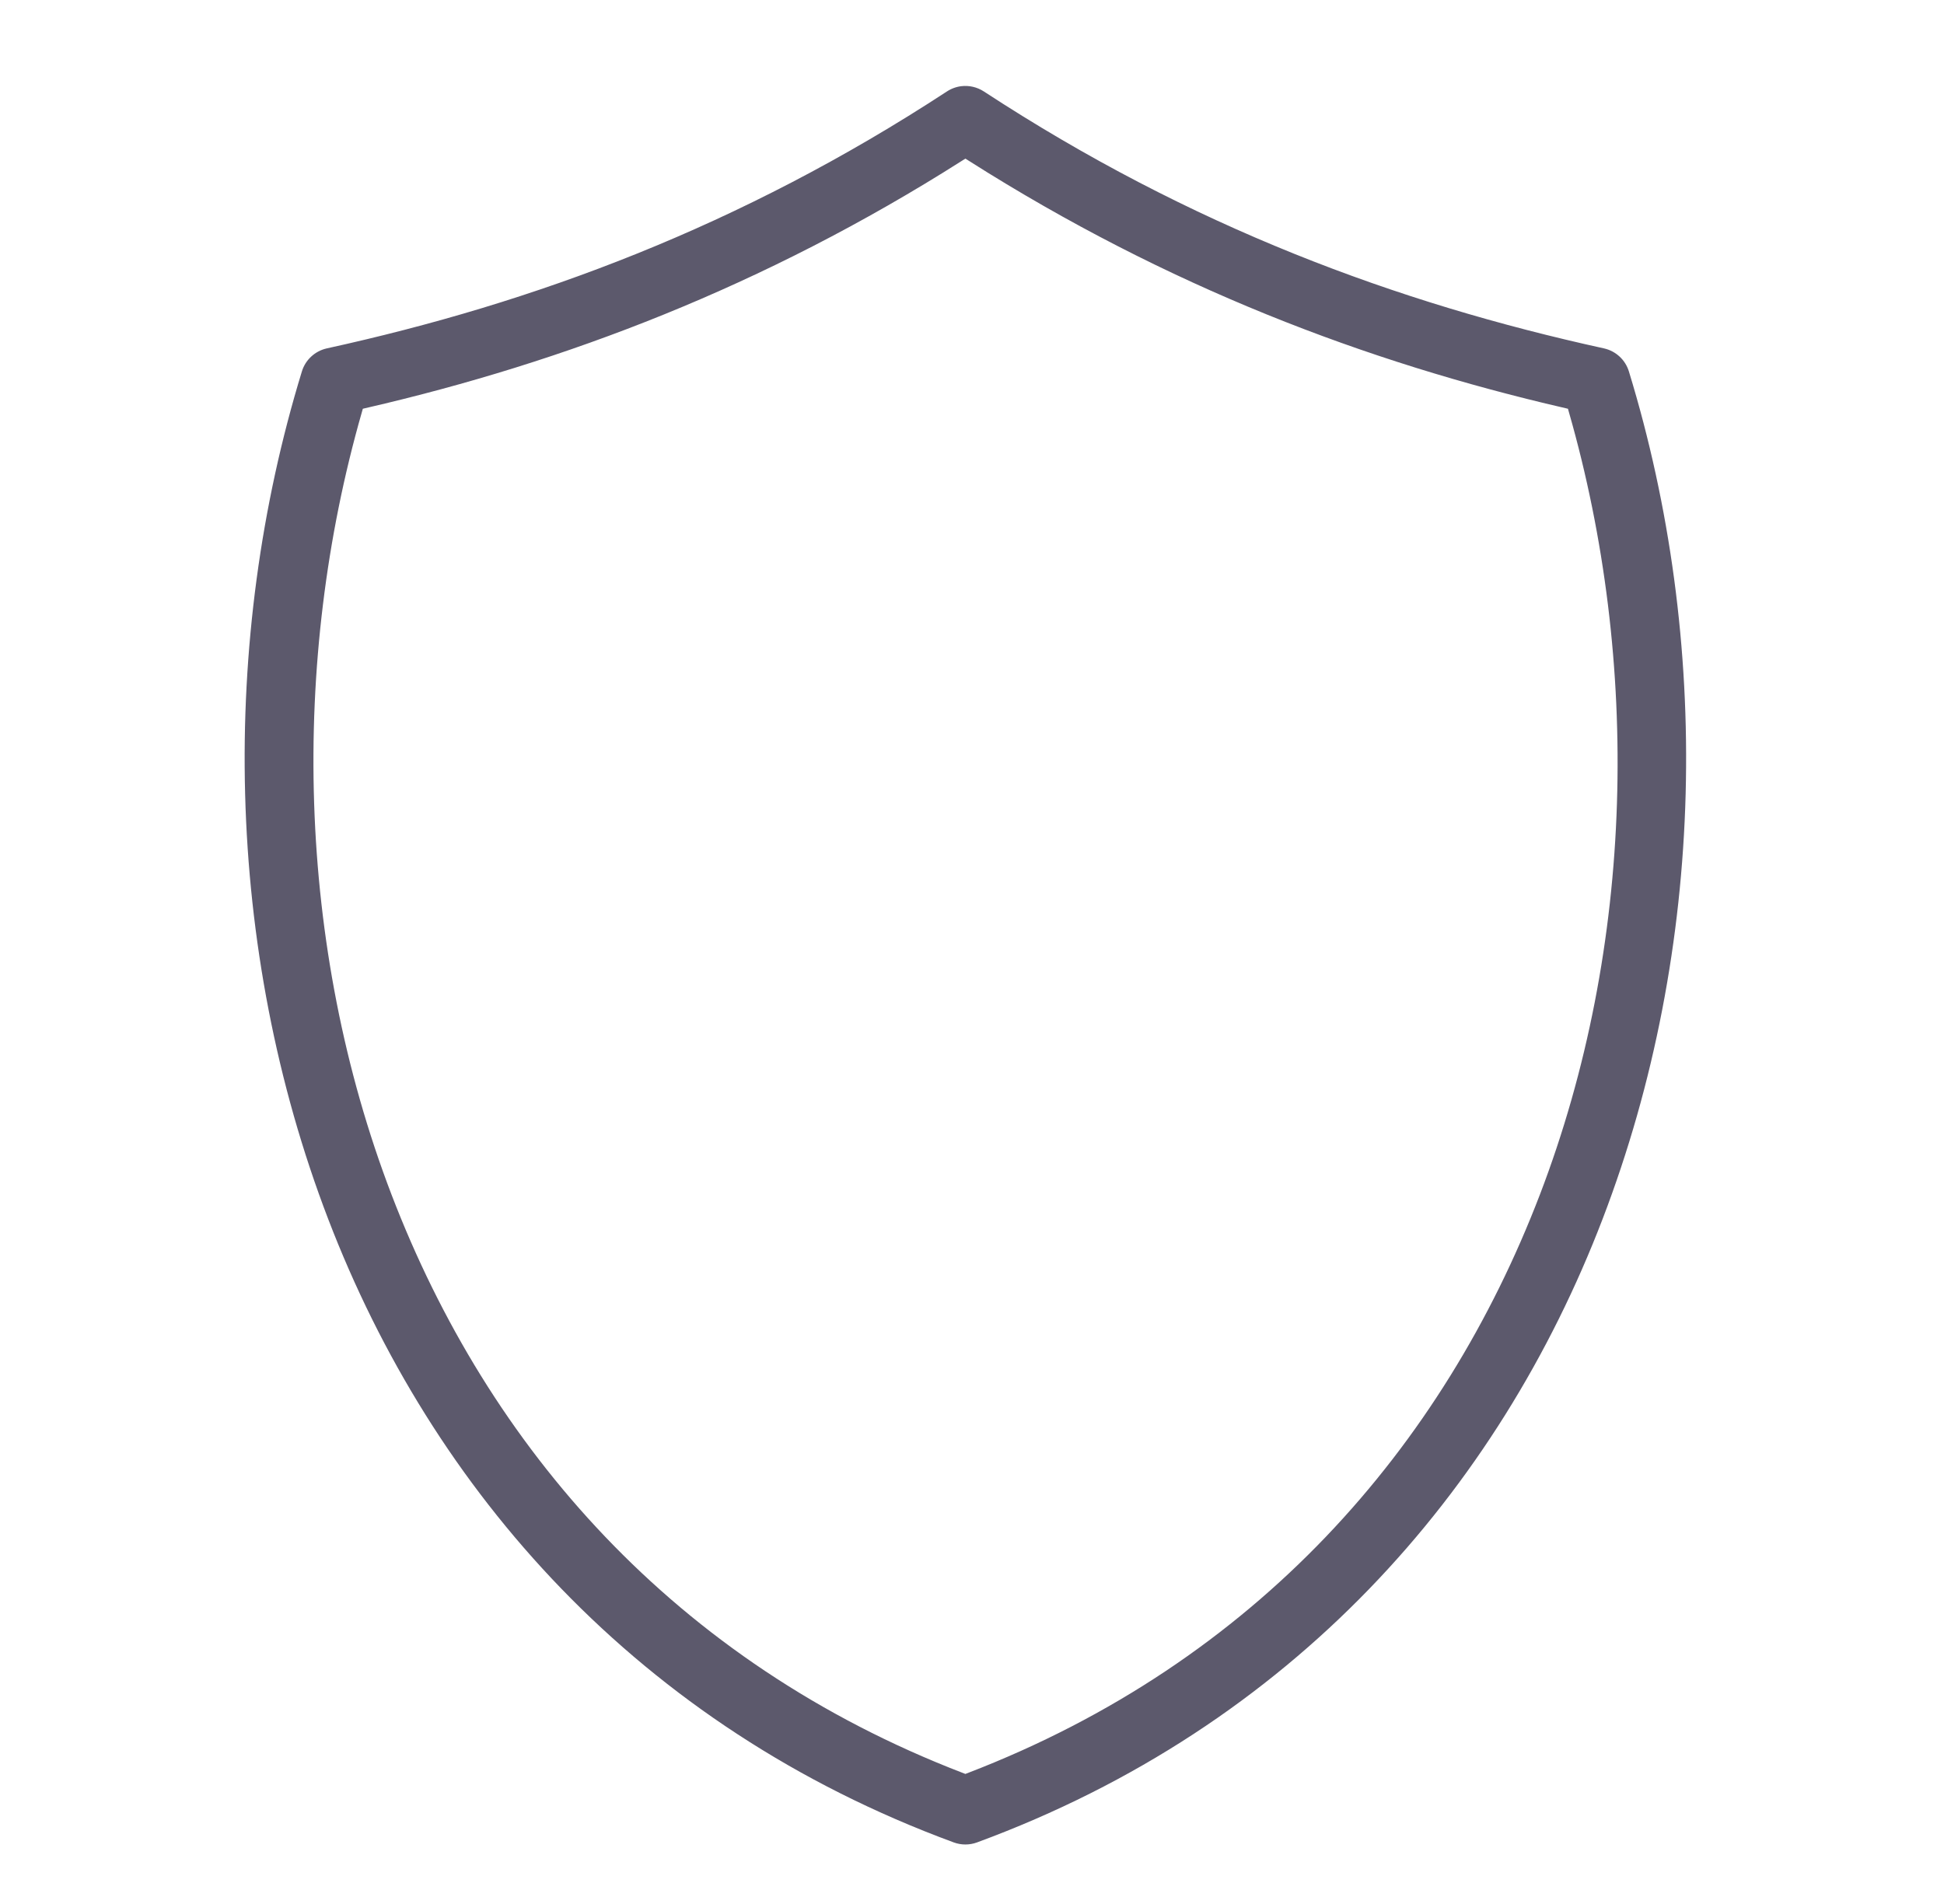 <?xml version="1.0" encoding="UTF-8"?>
<svg width="147px" height="144px" viewBox="0 0 147 144" version="1.1" xmlns="http://www.w3.org/2000/svg" xmlns:xlink="http://www.w3.org/1999/xlink">
    <!-- Generator: Sketch 51.2 (57519) - http://www.bohemiancoding.com/sketch -->
    <title>sheild_new2</title>
    <desc>Created with Sketch.</desc>
    <defs></defs>
    <g id="Icons" stroke="none" stroke-width="1" fill="none" fill-rule="evenodd">
        <g id="Artboard" transform="translate(-1865, -1358)">
            <g id="sheild_new2" transform="translate(1865, 1358)">
                <rect id="Rectangle-3" fill="#FFFFFF" x="0" y="0" width="147" height="144"></rect>
                <g id="Shield" stroke-width="1" transform="translate(18, 6)" fill="#5C596C" stroke="#FFFFFF">
                    <path d="M54.618,0.023 C54.158,0.082 53.717,0.245 53.329,0.499 C37.753,10.689 22.217,16.439 6.59,19.864 C5.518,20.108 4.662,20.908 4.346,21.957 C-1.903,42.356 -1.566,65.731 6.351,86.379 C14.268,107.026 29.917,124.965 53.95,133.814 C54.628,134.062 55.372,134.062 56.05,133.814 C80.083,124.965 95.732,107.026 103.649,86.379 C111.566,65.731 111.903,42.356 105.654,21.957 C105.338,20.908 104.482,20.108 103.41,19.864 C87.783,16.439 72.247,10.689 56.671,0.499 C56.065,0.103 55.337,-0.066 54.618,0.023 Z M55,6.589 C70.061,16.149 85.146,21.862 100.164,25.335 C105.522,44.06 105.152,65.454 97.968,84.19 C90.704,103.132 76.705,119.276 55,127.629 C33.295,119.276 19.344,103.132 12.08,84.19 C4.896,65.454 4.478,44.06 9.836,25.335 C24.854,21.862 39.939,16.149 55,6.589 Z" id="Shape" fill-rule="nonzero"></path>
                </g>
            </g>
        </g>
    </g>
</svg>